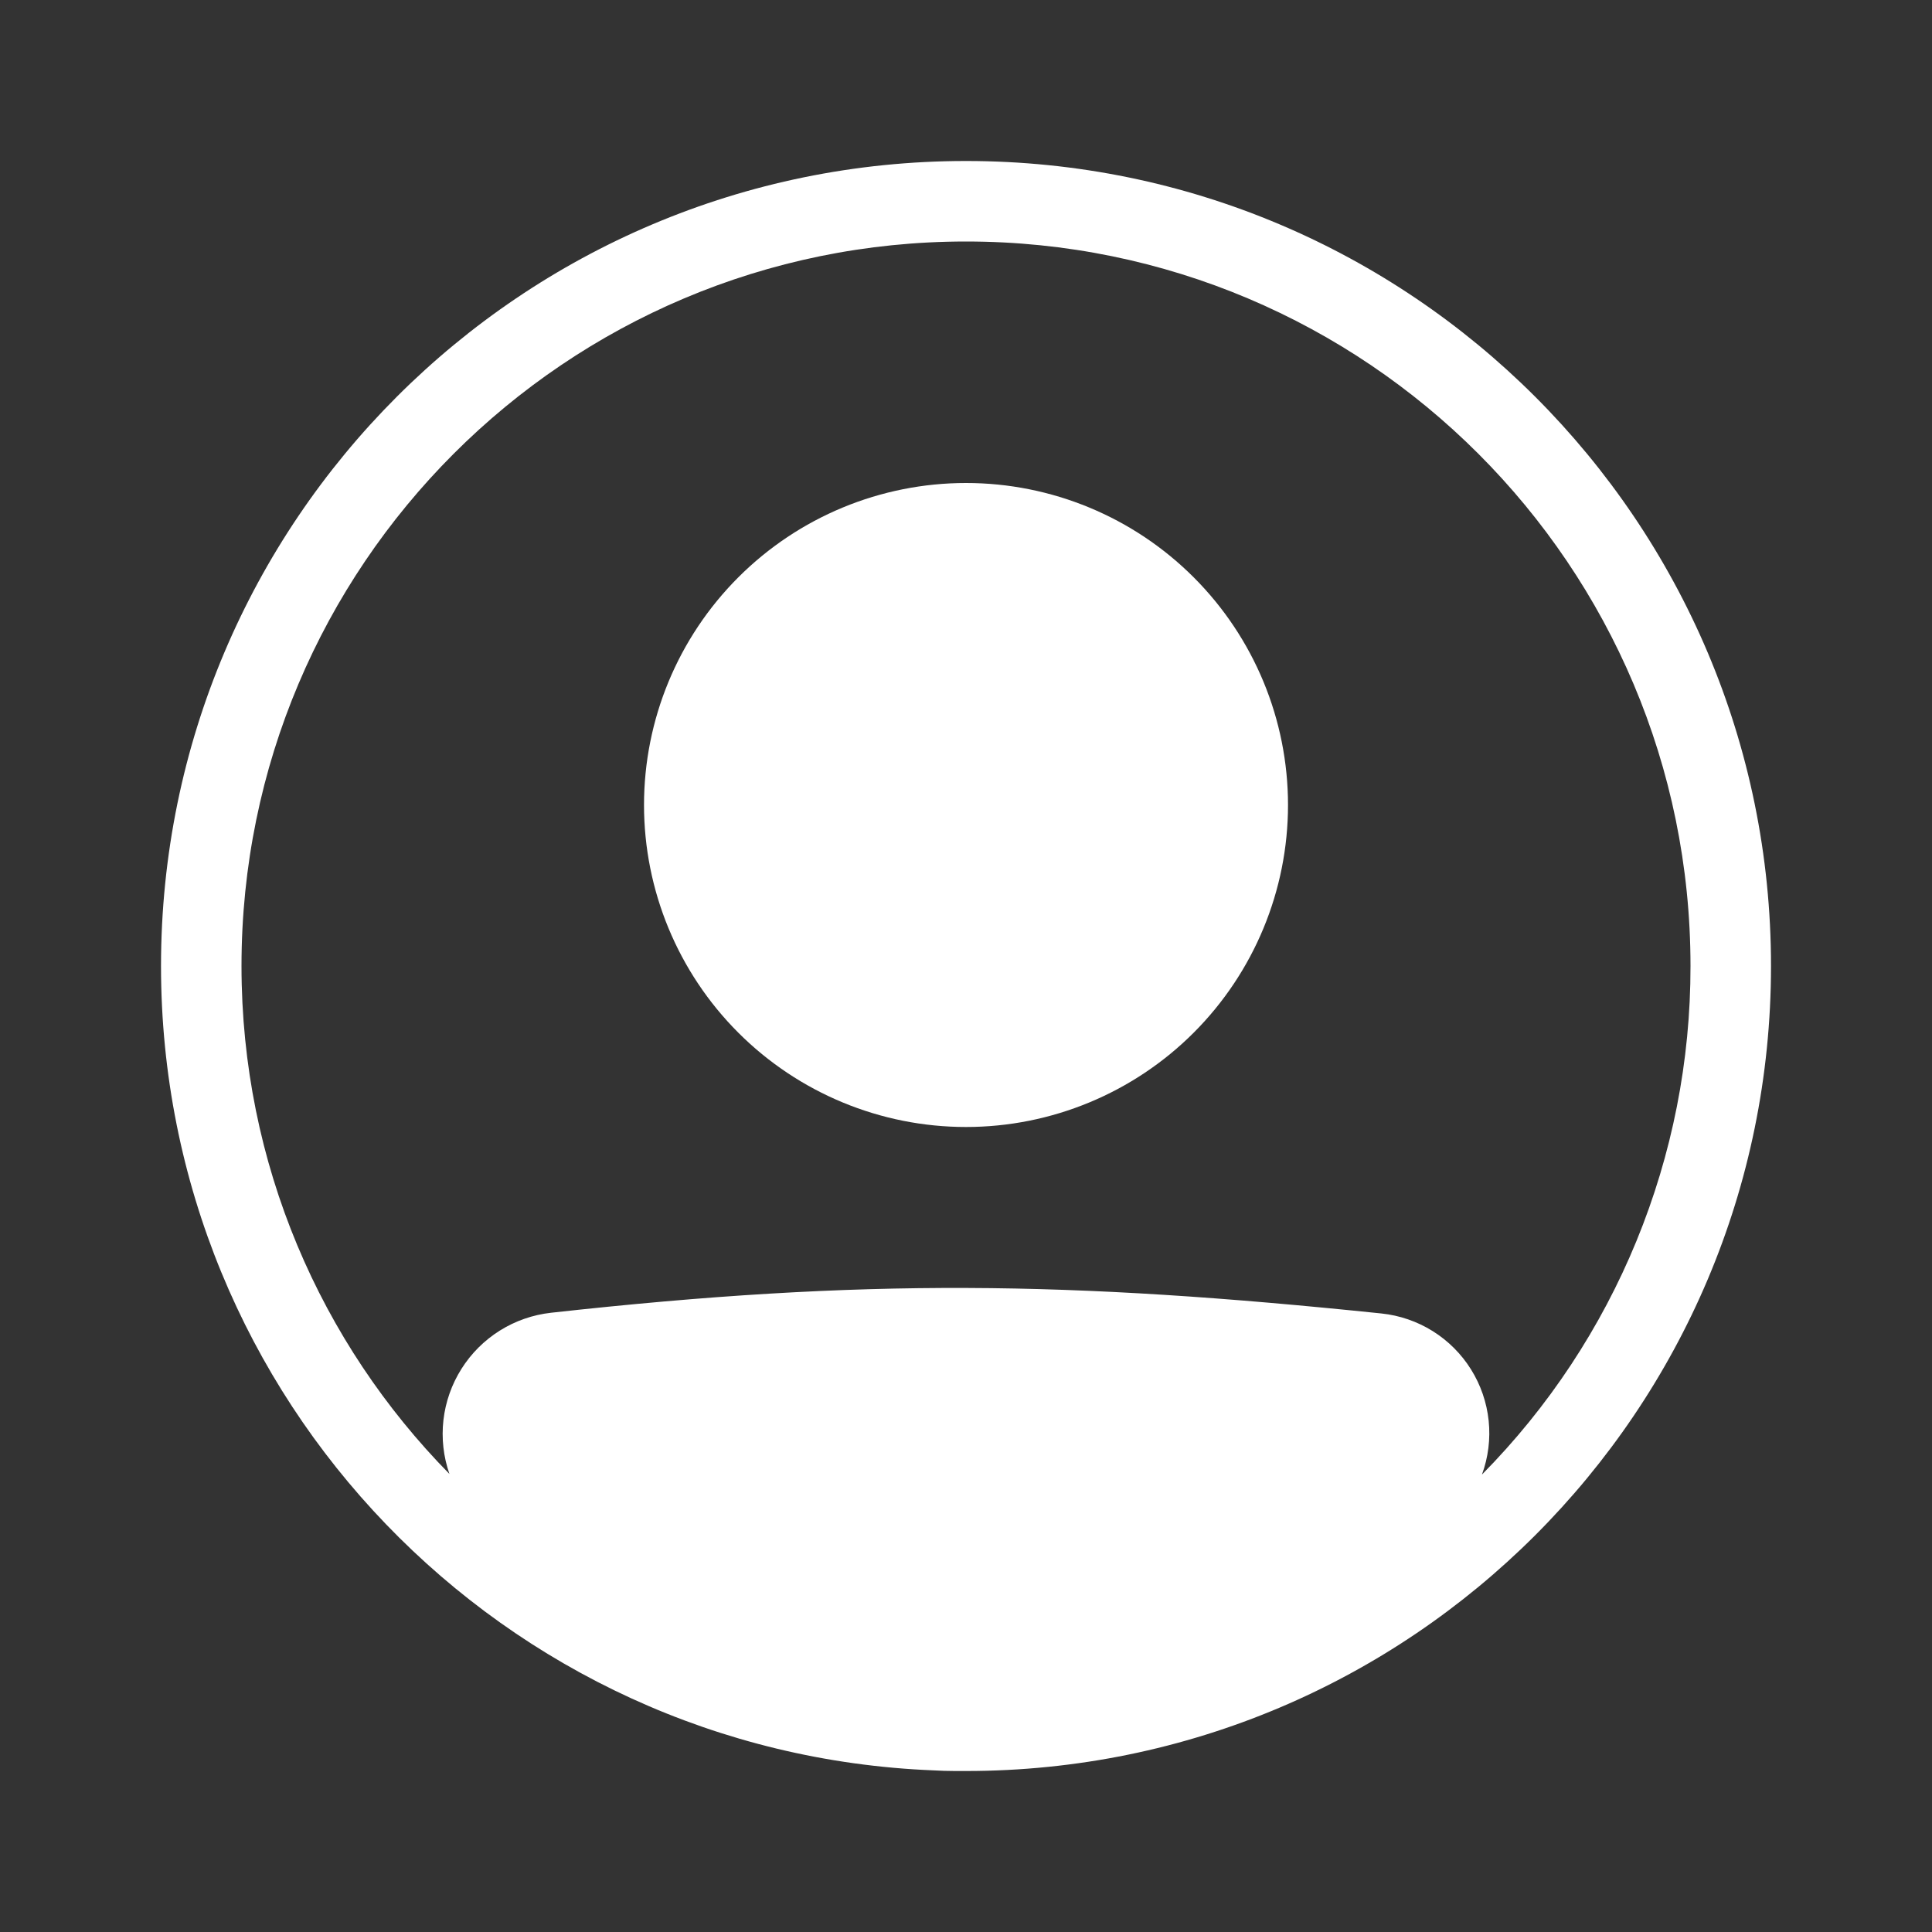 <svg width="100" height="100" viewBox="0 0 100 100" fill="none" xmlns="http://www.w3.org/2000/svg">
<rect x="0" y="0" width="100" height="100" fill="#333333" stroke="none"/>
<path d="M66.667 41.667C66.667 46.087 64.911 50.326 61.785 53.452C58.66 56.577 54.42 58.333 50 58.333C45.58 58.333 41.341 56.577 38.215 53.452C35.089 50.326 33.334 46.087 33.334 41.667C33.334 37.246 35.089 33.007 38.215 29.882C41.341 26.756 45.58 25 50 25C54.42 25 58.66 26.756 61.785 29.882C64.911 33.007 66.667 37.246 66.667 41.667Z" fill="white"/>
<path fill-rule="evenodd" clip-rule="evenodd" d="M48.3 91.633C26.077 90.742 8.334 72.442 8.334 50C8.334 26.988 26.988 8.333 50 8.333C73.013 8.333 91.667 26.988 91.667 50C91.667 73.013 73.013 91.667 50 91.667C49.81 91.668 49.62 91.668 49.429 91.667C49.052 91.667 48.675 91.654 48.3 91.633ZM23.263 76.292C22.951 75.397 22.845 74.444 22.952 73.502C23.06 72.561 23.378 71.656 23.883 70.855C24.388 70.053 25.067 69.376 25.869 68.872C26.672 68.369 27.578 68.053 28.519 67.948C44.761 66.15 55.34 66.312 71.502 67.985C72.445 68.084 73.353 68.396 74.157 68.898C74.961 69.4 75.639 70.079 76.141 70.883C76.643 71.687 76.955 72.595 77.053 73.537C77.151 74.48 77.032 75.433 76.706 76.323C83.633 69.314 87.513 59.854 87.5 50C87.5 29.29 70.711 12.5 50 12.5C29.29 12.5 12.5 29.29 12.5 50C12.5 60.242 16.606 69.525 23.263 76.292Z" fill="white"/>
</svg>
